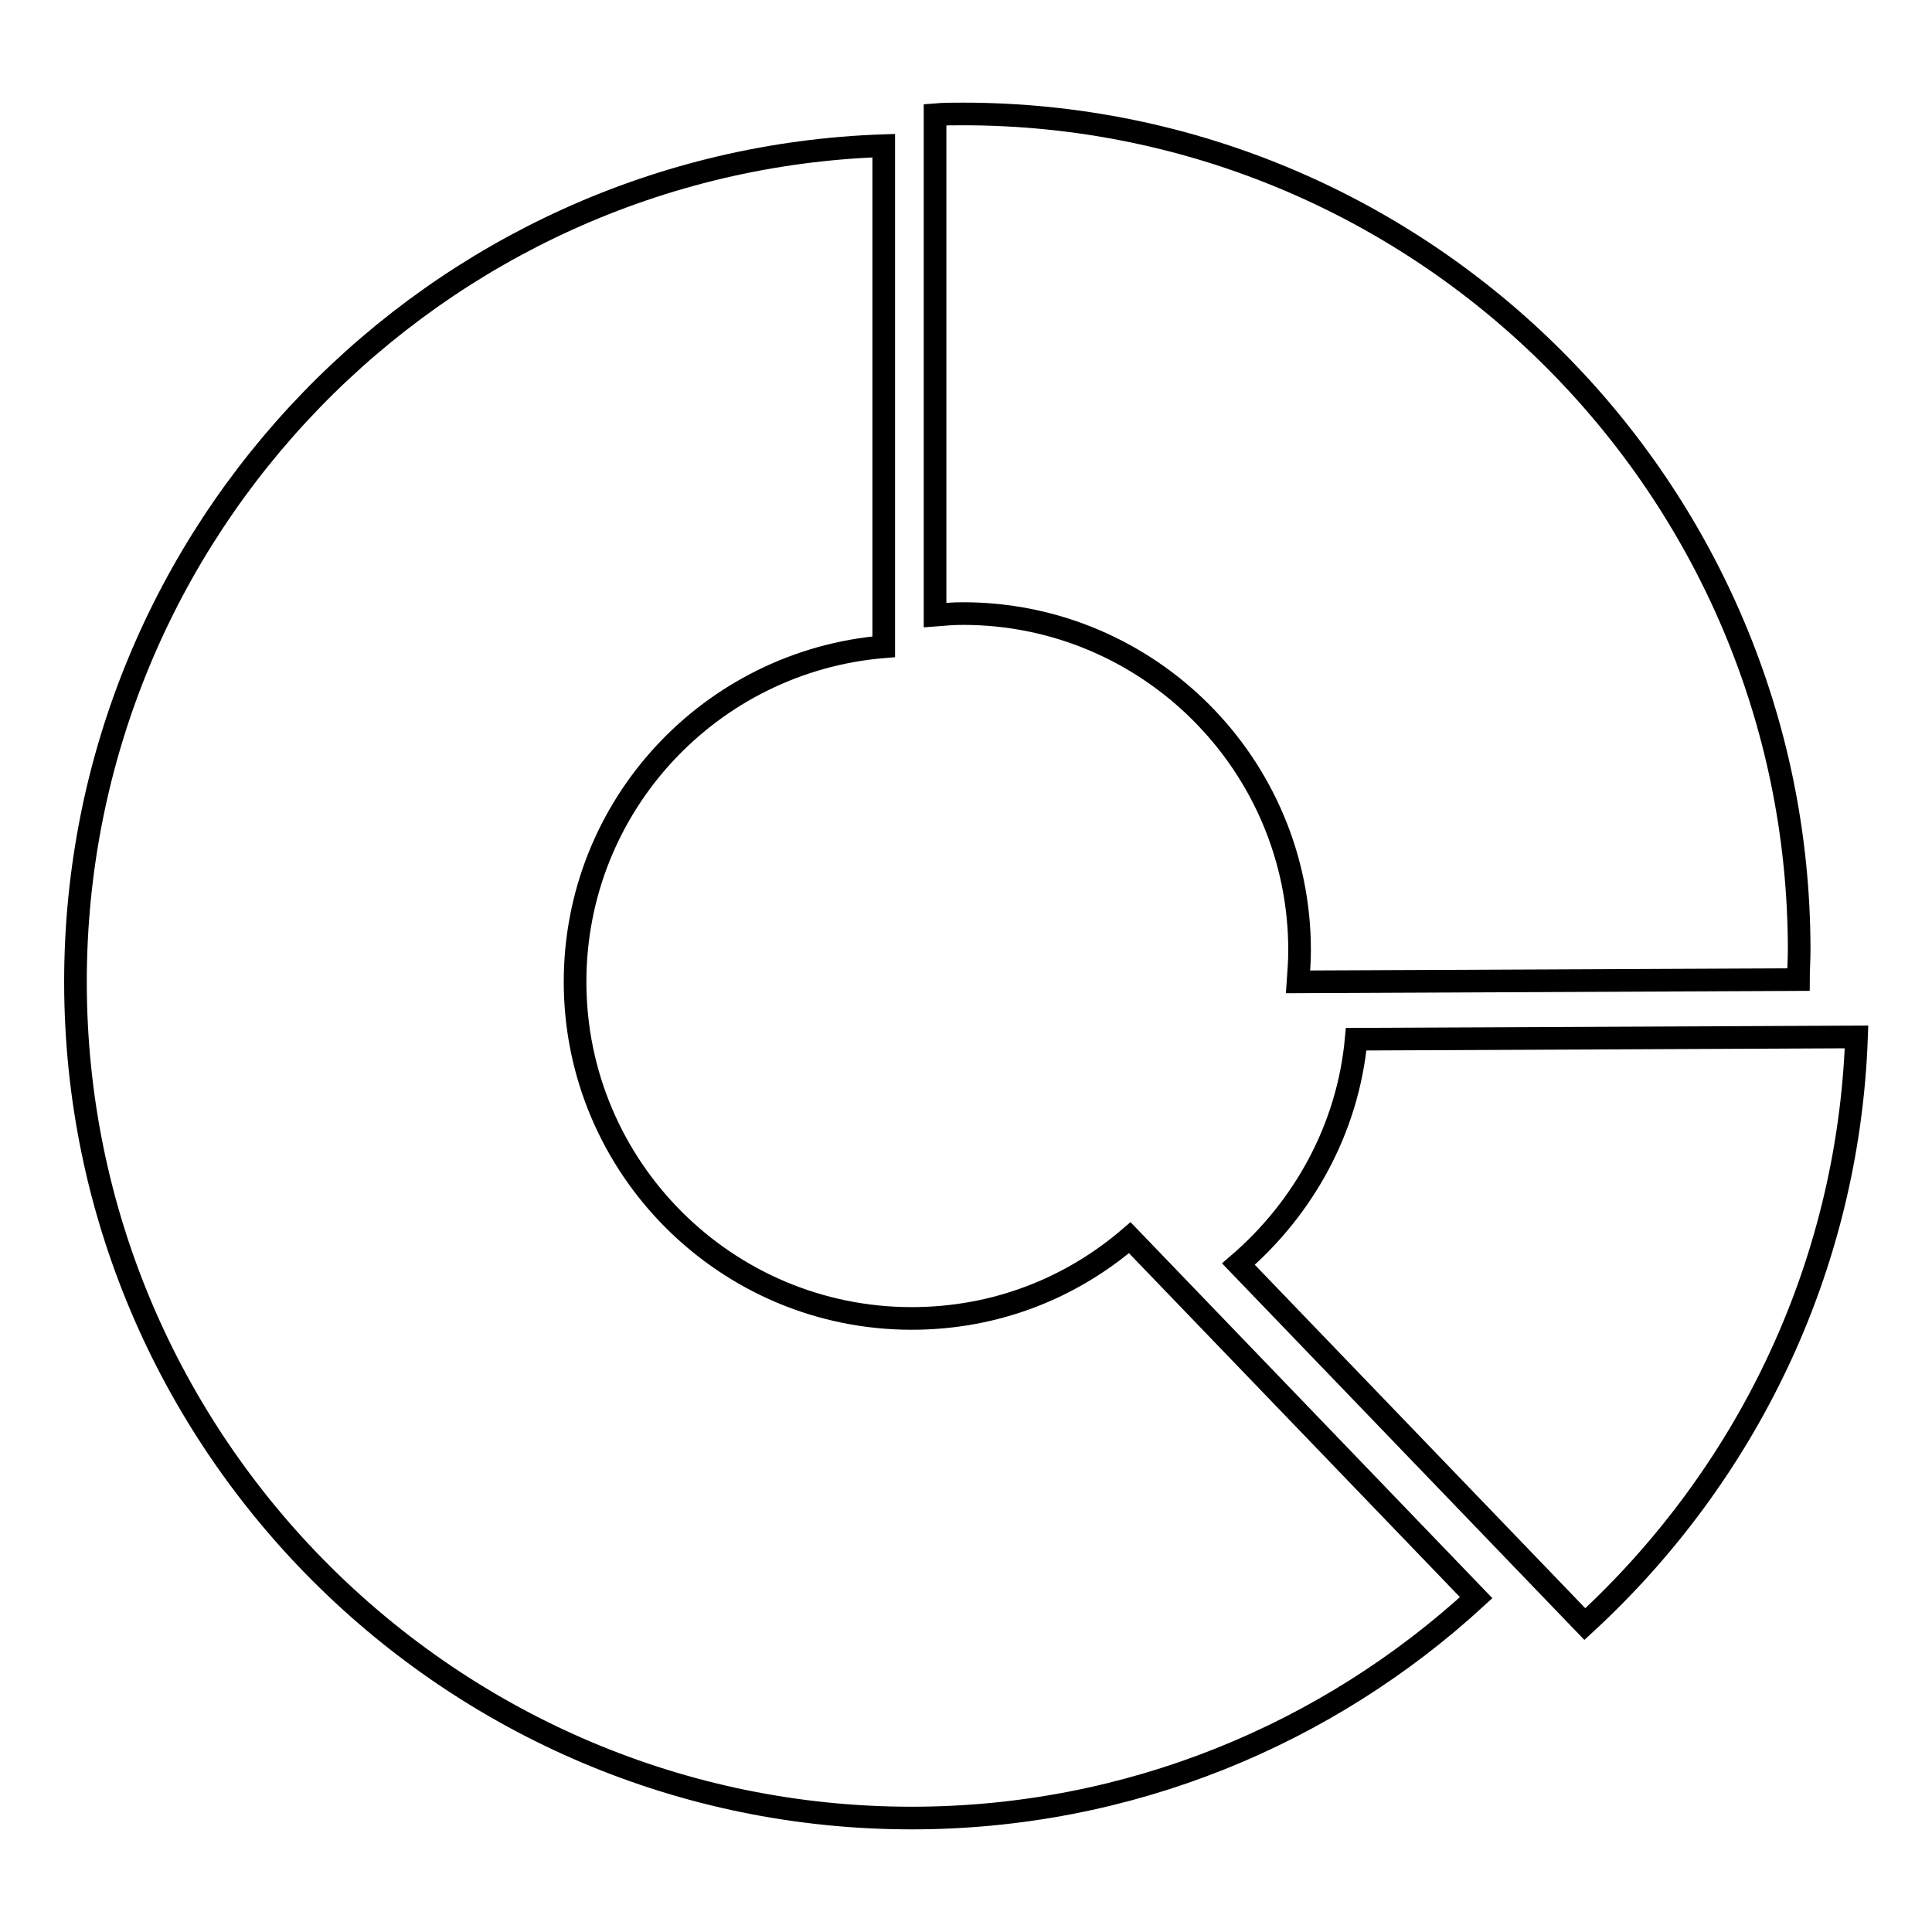 <?xml version="1.0" encoding="utf-8"?>
<!-- Svg Vector Icons : http://www.onlinewebfonts.com/icon -->
<!DOCTYPE svg PUBLIC "-//W3C//DTD SVG 1.1//EN" "http://www.w3.org/Graphics/SVG/1.1/DTD/svg11.dtd">
<svg version="1.1" xmlns="http://www.w3.org/2000/svg" xmlns:xlink="http://www.w3.org/1999/xlink" x="0px" y="0px" viewBox="0 0 256 256" enable-background="new 0 0 256 256" xml:space="preserve">
<g><g><g><g><path stroke-width="3" fill-opacity="0" stroke="#000000"  d="M120.8,174.7c-24.6,0-44.6-20-44.6-44.6c0-23.4,18-42.5,40.9-44.4V19.3C57.7,21.3,10,70.2,10,130.1c0,61.1,49.7,110.8,110.8,110.8c28.8,0,55.1-11.1,74.8-29.2L149.7,164C141.9,170.7,131.9,174.7,120.8,174.7z"/><path stroke-width="3" fill-opacity="0" stroke="#000000"  d="M179.7,137.7c-1.1,11.9-7,22.4-15.6,29.8l45.9,47.7c21.2-19.5,34.9-47,36-77.8L179.7,137.7z"/><path stroke-width="3" fill-opacity="0" stroke="#000000"  d="M172.2,125.9c0,1.4-0.1,2.8-0.2,4.2l66.3-0.3c0-1.3,0.1-2.6,0.1-3.9c0-61.1-49.7-110.8-110.8-110.8c-1.3,0-2.5,0-3.7,0.1v66.3c1.2-0.1,2.5-0.2,3.7-0.2C152.2,81.3,172.2,101.3,172.2,125.9z"/></g></g><g></g><g></g><g></g><g></g><g></g><g></g><g></g><g></g><g></g><g></g><g></g><g></g><g></g><g></g><g></g></g></g>
</svg>